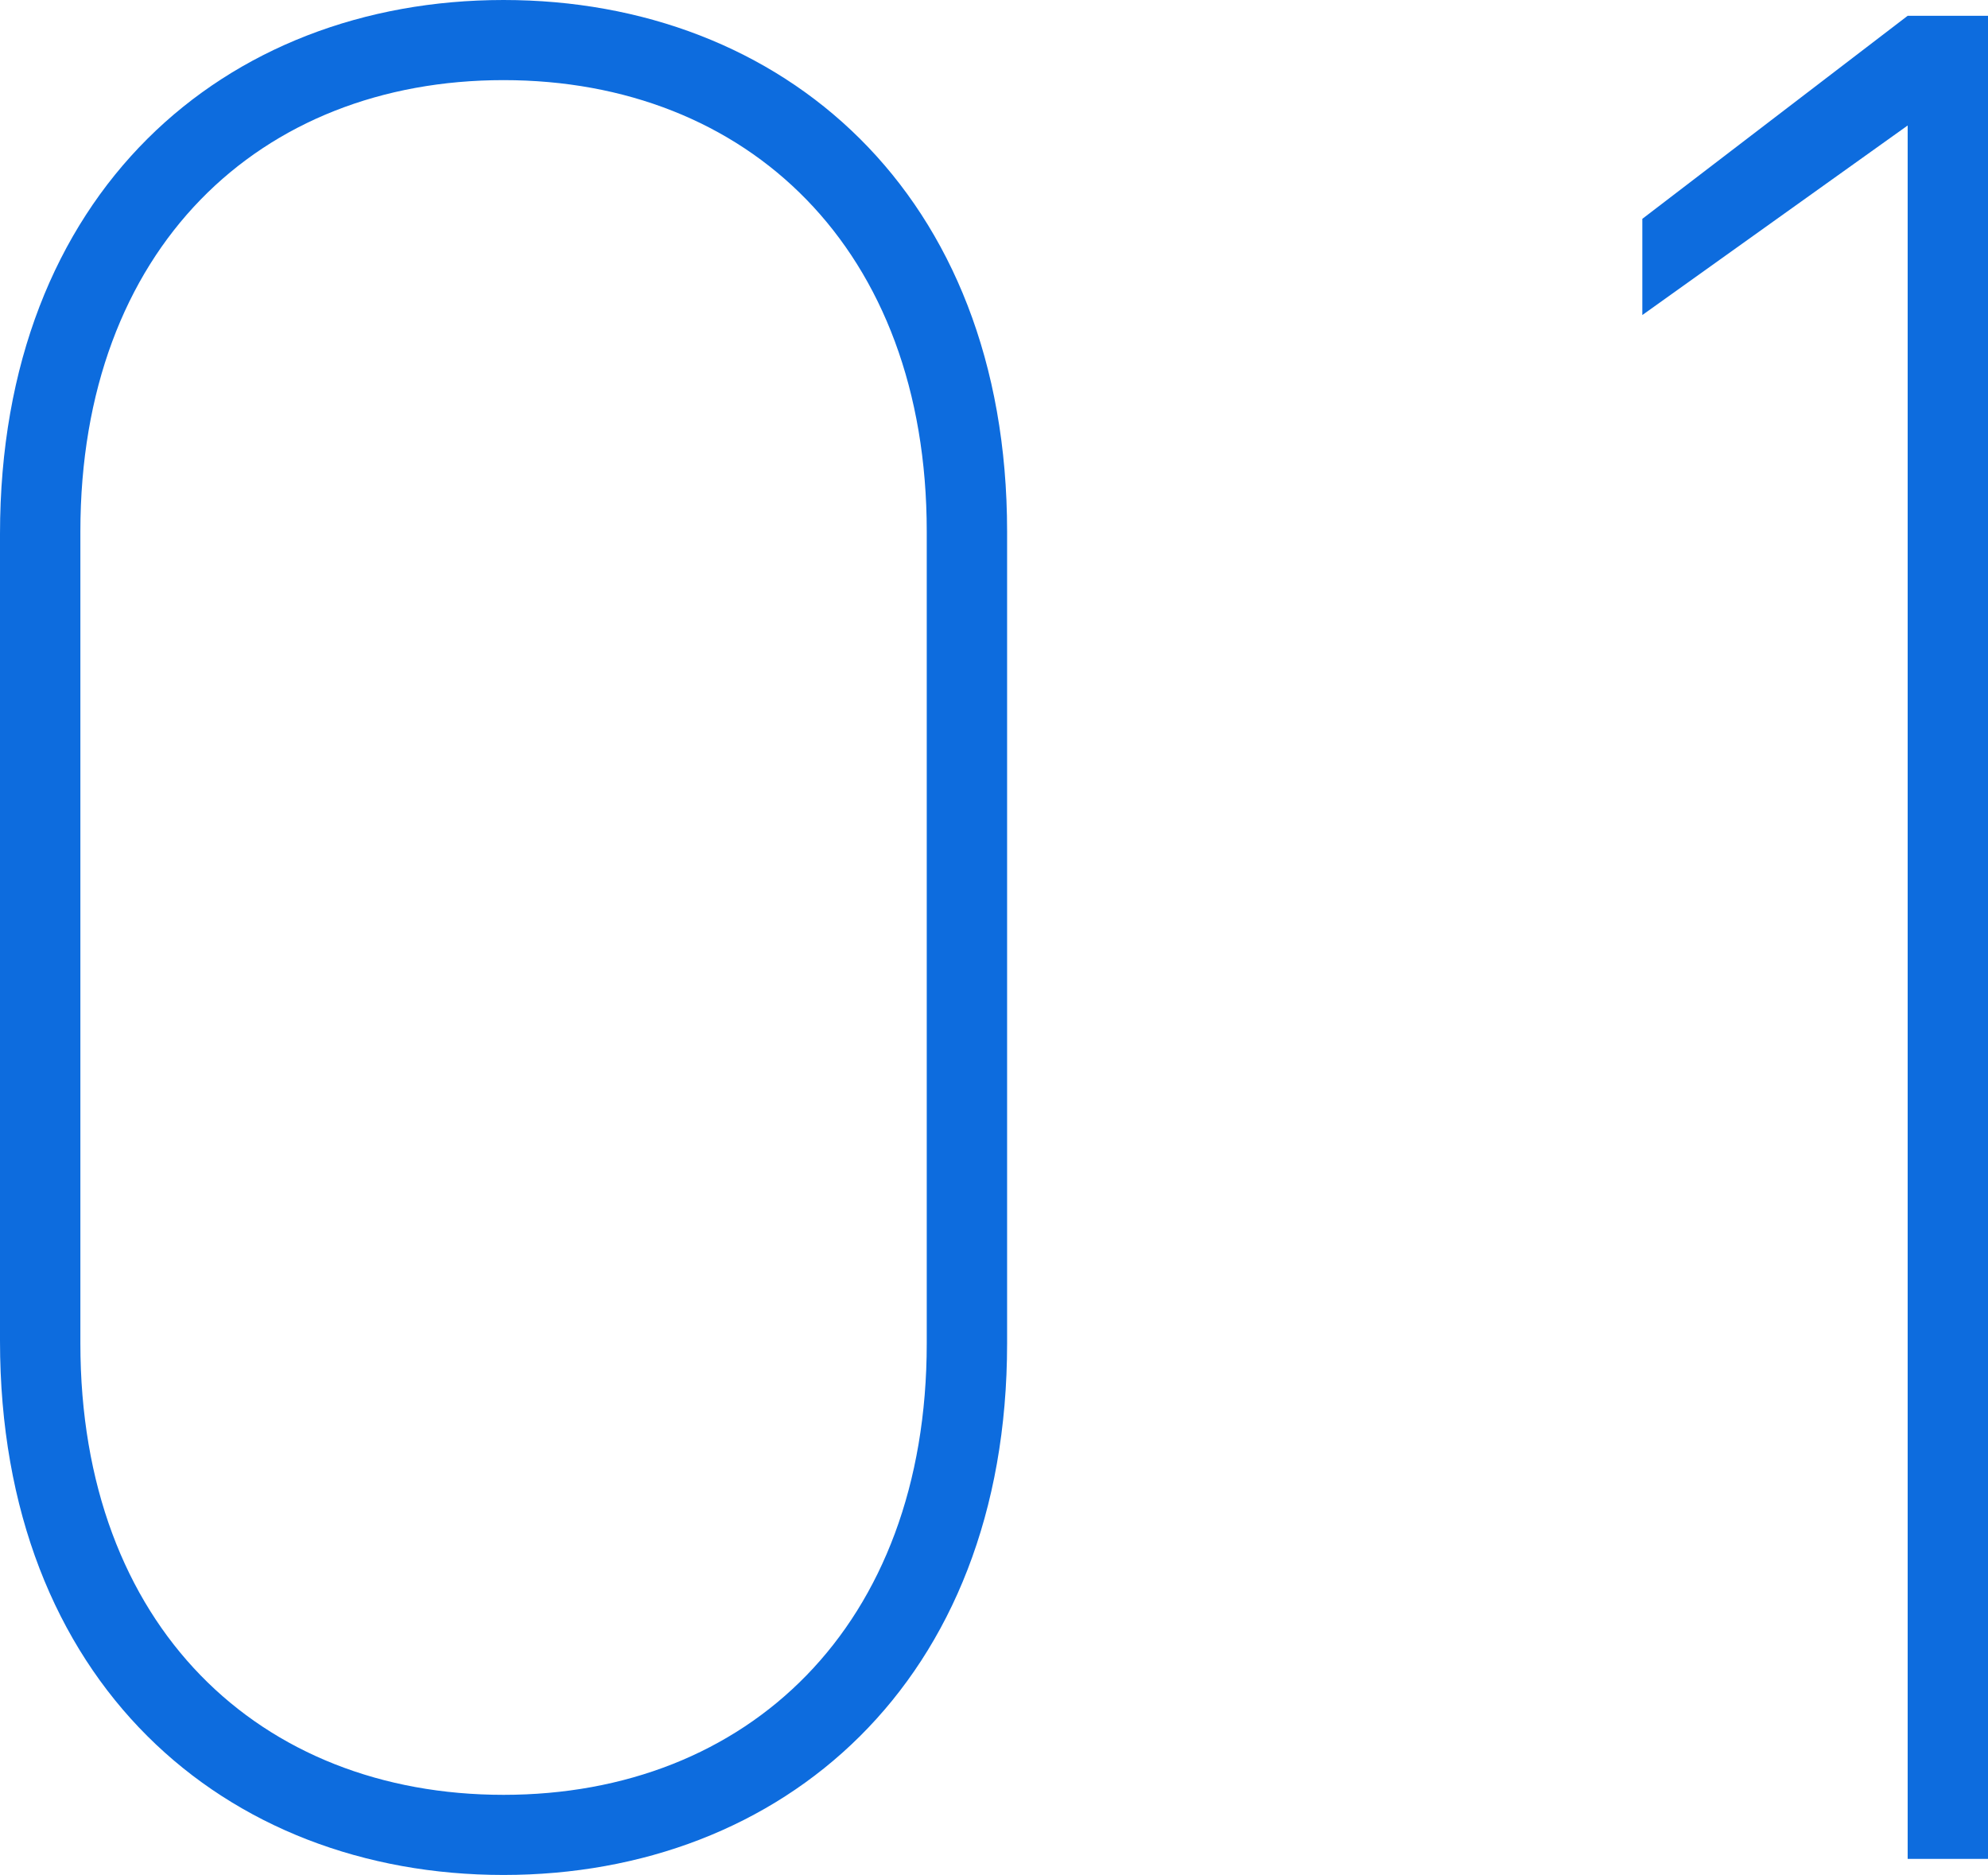 <svg width="88" height="83" viewBox="0 0 88 83" fill="none" xmlns="http://www.w3.org/2000/svg">
<g clip-path="url(#clip0_3002_2459)">
<path d="M22.29 83C9.959 83 0 74.483 0 59.355V23.645C0 8.517 9.959 0 22.29 0C34.621 0 44.58 8.517 44.58 23.531V59.469C44.58 74.483 34.621 83 22.29 83ZM3.558 59.469C3.558 72.004 11.502 79.453 22.29 79.453C33.078 79.453 41.023 72.004 41.023 59.469V23.531C41.023 10.996 33.078 3.547 22.29 3.547C11.502 3.547 3.558 10.996 3.558 23.531V59.469Z" fill="#0D6CDE"/>
<path d="M88.001 82.288H84.444V5.555L72.699 13.946V9.687L84.444 0.699H88.001V82.275V82.288Z" fill="#0D6CDE"/>
</g>
<defs>
<clipPath id="clip0_3002_2459">
<rect width="88" height="83" fill="white"/>
</clipPath>
</defs>
</svg>
